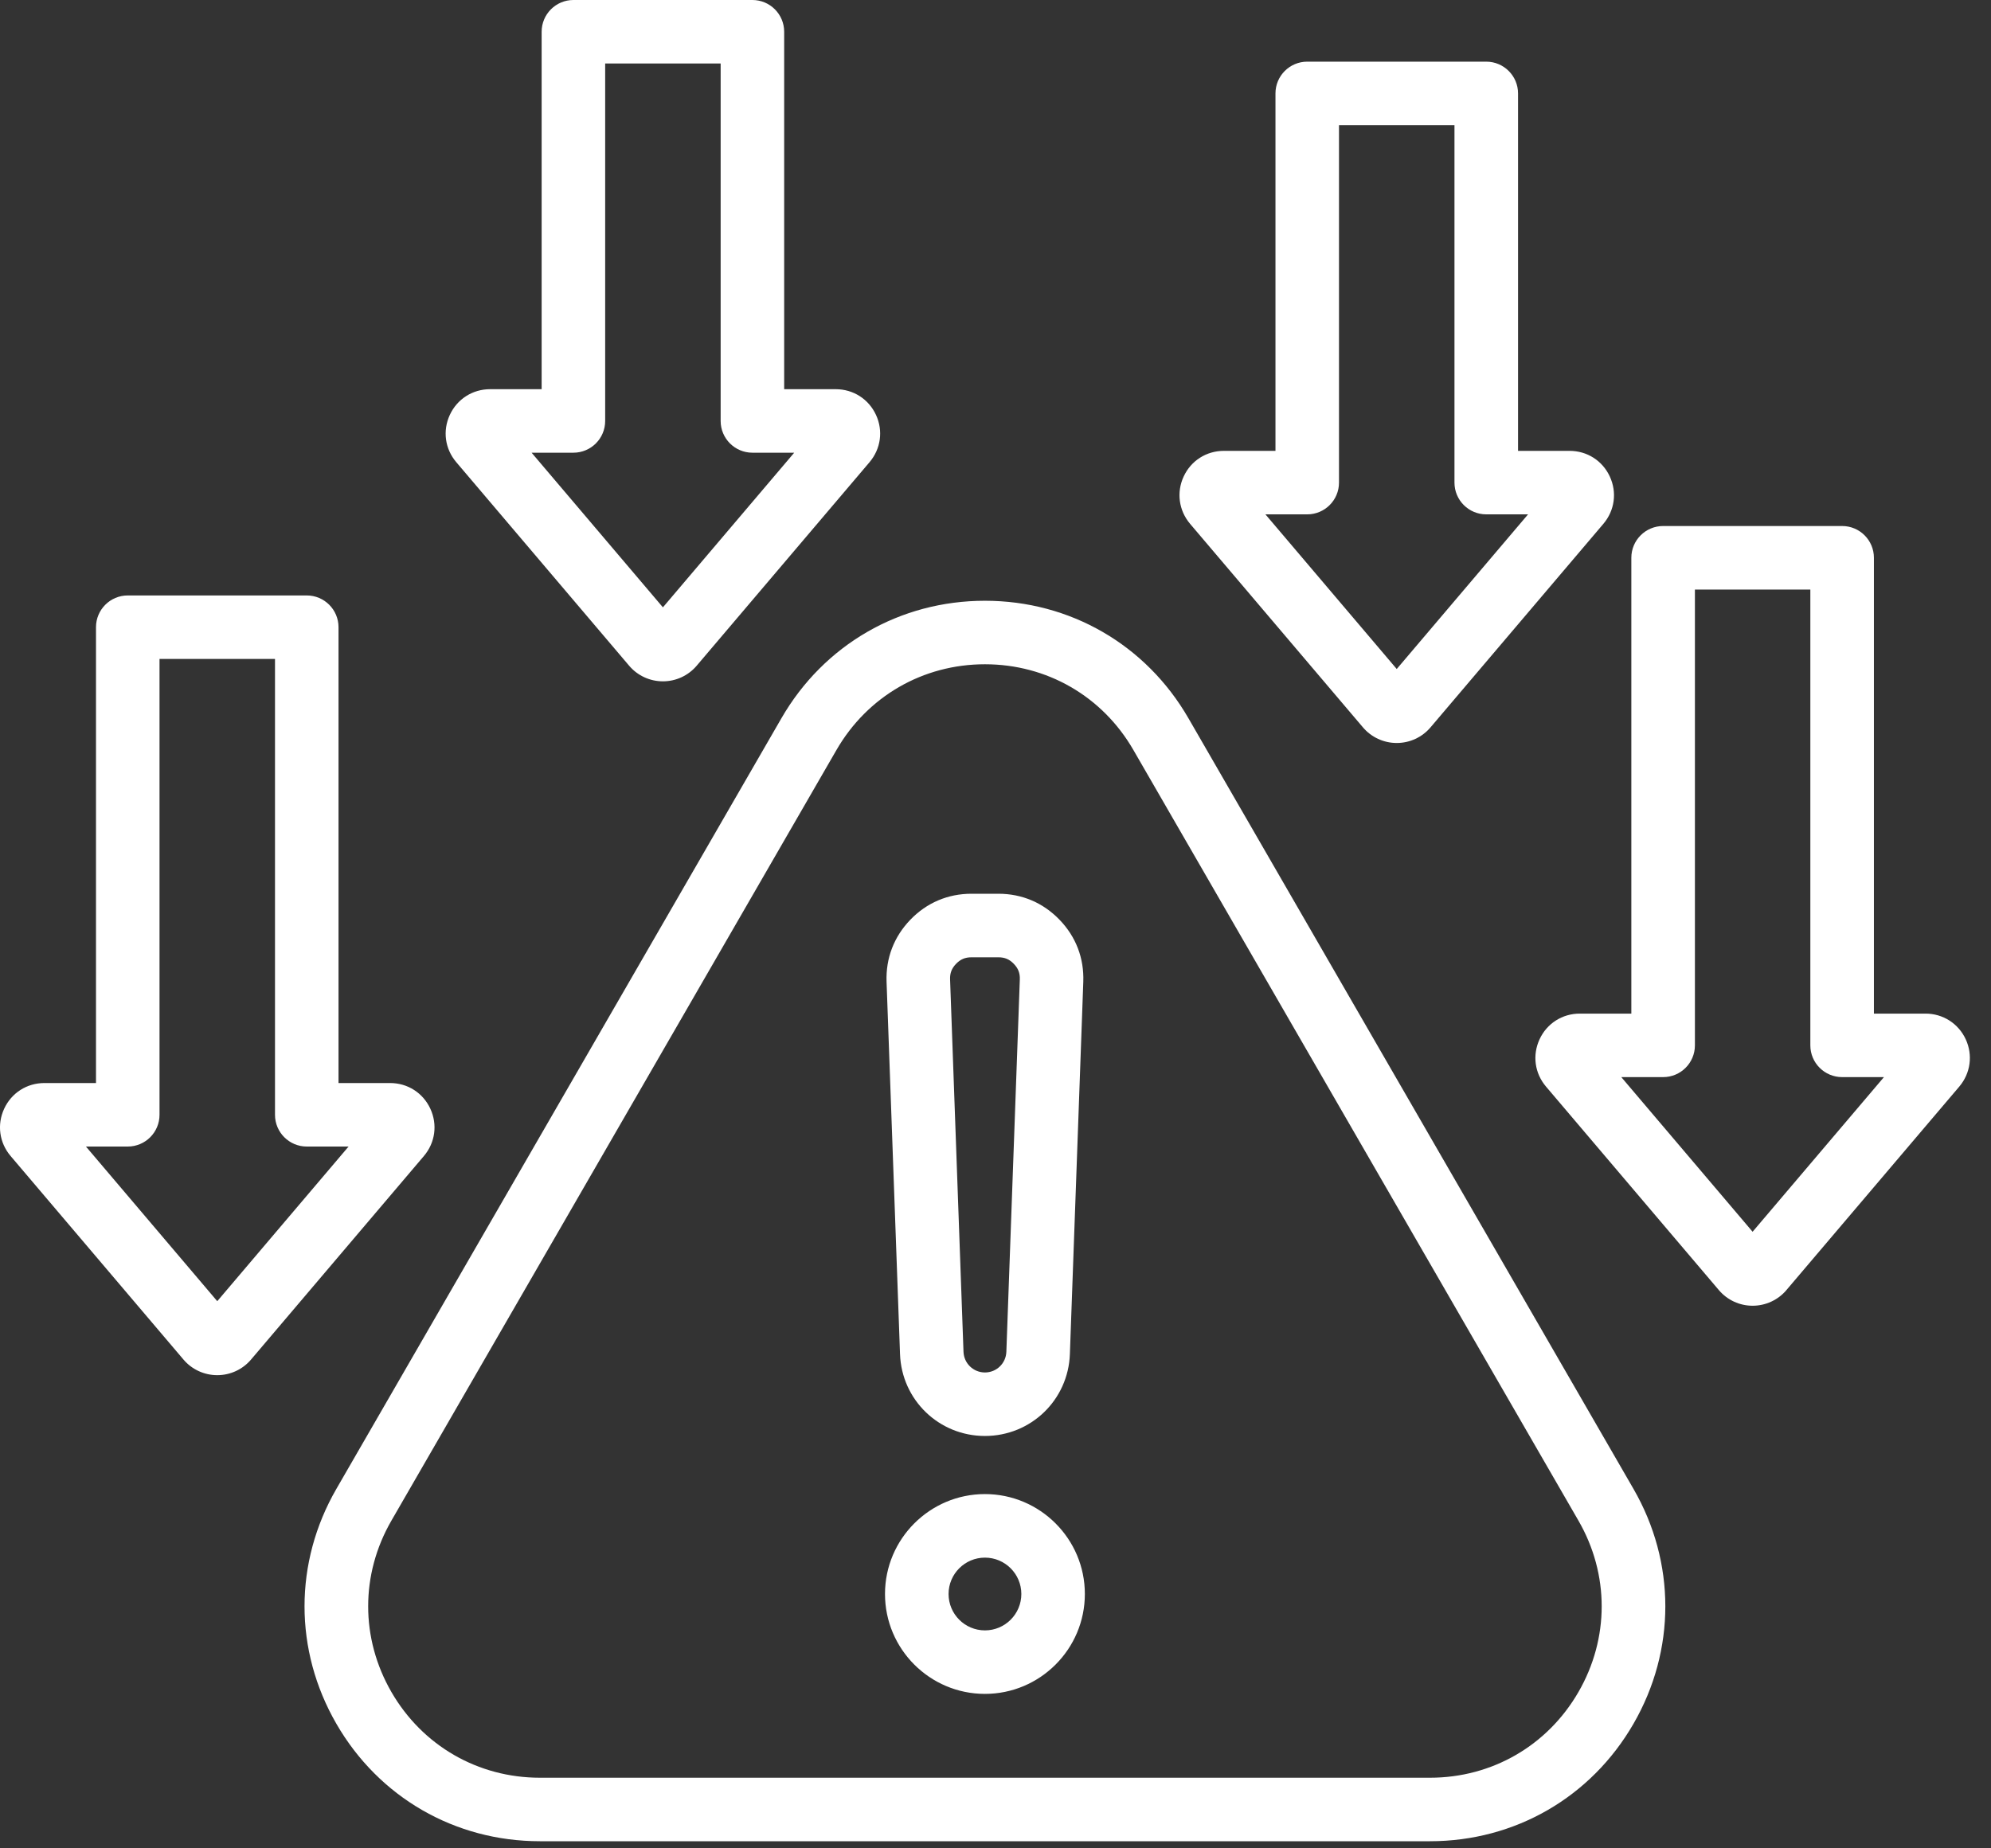 <svg width="42" height="39" viewBox="0 0 42 39" fill="none" xmlns="http://www.w3.org/2000/svg">
<rect x="0" y="0" width="42" height="39" fill="#333333" stroke="none"/>
<path d="M25.07 15.155C24.174 13.602 22.569 12.676 20.777 12.676C18.985 12.676 17.38 13.602 16.484 15.155L7.096 31.415C6.2 32.967 6.2 34.82 7.096 36.372C7.992 37.924 9.597 38.85 11.389 38.85H30.165C31.957 38.85 33.562 37.924 34.458 36.372C35.354 34.82 35.354 32.967 34.458 31.415L25.07 15.155ZM33.297 35.702C32.643 36.834 31.473 37.51 30.165 37.51H11.389C10.082 37.51 8.911 36.834 8.257 35.702C7.603 34.569 7.603 33.217 8.257 32.085L17.645 15.825C18.299 14.692 19.47 14.016 20.777 14.016C22.085 14.016 23.256 14.692 23.909 15.825L33.297 32.085C33.951 33.217 33.951 34.569 33.297 35.702ZM20.777 31.525C19.615 31.525 18.669 32.471 18.669 33.633C18.669 34.796 19.615 35.741 20.777 35.741C21.939 35.741 22.885 34.796 22.885 33.633C22.885 32.471 21.939 31.525 20.777 31.525ZM20.777 34.401C20.354 34.401 20.01 34.057 20.01 33.633C20.01 33.21 20.354 32.866 20.777 32.866C21.201 32.866 21.545 33.21 21.545 33.633C21.545 34.057 21.201 34.401 20.777 34.401ZM20.777 30.299H20.777C21.747 30.299 22.534 29.54 22.569 28.572L22.852 20.715C22.87 20.218 22.697 19.765 22.351 19.407C22.005 19.048 21.559 18.858 21.061 18.858H20.494C19.995 18.858 19.549 19.048 19.204 19.406C18.858 19.765 18.684 20.218 18.702 20.716L18.986 28.572C19.021 29.54 19.808 30.299 20.777 30.299ZM20.168 20.337C20.262 20.24 20.359 20.199 20.494 20.199H21.061C21.195 20.199 21.293 20.24 21.386 20.337C21.48 20.434 21.518 20.533 21.513 20.667L21.229 28.523C21.22 28.767 21.022 28.959 20.777 28.959C20.533 28.959 20.334 28.767 20.325 28.523L20.042 20.667C20.037 20.533 20.075 20.434 20.168 20.337ZM41.467 21.929C41.312 21.595 40.986 21.387 40.618 21.387H39.53V11.769C39.53 11.399 39.23 11.099 38.86 11.099H35.084C34.713 11.099 34.413 11.399 34.413 11.769V21.387H33.325C32.957 21.387 32.631 21.595 32.477 21.929C32.322 22.264 32.374 22.646 32.613 22.927L36.259 27.221C36.437 27.431 36.697 27.551 36.971 27.551H36.971C37.246 27.551 37.506 27.431 37.684 27.222C37.684 27.221 37.684 27.221 37.684 27.221L41.331 22.927C41.569 22.646 41.621 22.263 41.467 21.929ZM36.971 25.99L34.201 22.727H35.084C35.454 22.727 35.754 22.427 35.754 22.057V12.44H38.189V22.057C38.189 22.427 38.489 22.727 38.86 22.727H39.742L36.971 25.99ZM9.078 23.394C8.923 23.059 8.598 22.852 8.229 22.852H7.141V13.234C7.141 12.864 6.841 12.564 6.471 12.564H2.695C2.325 12.564 2.025 12.864 2.025 13.234V22.852H0.937C0.568 22.852 0.243 23.059 0.088 23.394C-0.067 23.728 -0.015 24.111 0.224 24.392L3.87 28.686C4.048 28.896 4.308 29.016 4.583 29.016H4.583C4.858 29.016 5.118 28.896 5.296 28.686L8.942 24.392C9.181 24.111 9.233 23.728 9.078 23.394ZM4.583 27.455L1.813 24.192H2.695C3.065 24.192 3.365 23.892 3.365 23.522V13.904H5.801V23.522C5.801 23.892 6.101 24.192 6.471 24.192H7.353L4.583 27.455ZM13.271 14.046C13.449 14.256 13.709 14.376 13.984 14.376C14.259 14.376 14.519 14.256 14.697 14.046L18.343 9.752C18.581 9.471 18.634 9.089 18.479 8.754C18.324 8.42 17.999 8.212 17.63 8.212H16.542V0.67C16.542 0.3 16.242 0 15.872 0H12.096C11.726 0 11.426 0.3 11.426 0.67V8.212H10.338C9.969 8.212 9.644 8.42 9.489 8.754C9.334 9.089 9.386 9.471 9.625 9.752L13.271 14.046ZM12.096 9.552C12.466 9.552 12.766 9.252 12.766 8.882V1.34H15.202V8.882C15.202 9.252 15.502 9.552 15.872 9.552H16.754L13.984 12.815L11.214 9.552H12.096ZM28.751 15.347C28.929 15.557 29.189 15.677 29.464 15.677C29.739 15.677 29.999 15.557 30.177 15.347L33.823 11.053C34.062 10.772 34.114 10.389 33.959 10.055C33.804 9.72 33.479 9.513 33.11 9.513H32.023V1.971C32.023 1.601 31.722 1.301 31.352 1.301H27.576C27.206 1.301 26.906 1.601 26.906 1.971V9.513H25.818C25.449 9.513 25.124 9.72 24.969 10.055C24.814 10.389 24.867 10.772 25.105 11.053L28.751 15.347ZM27.576 10.853C27.946 10.853 28.246 10.553 28.246 10.183V2.641H30.682V10.183C30.682 10.553 30.982 10.853 31.352 10.853H32.234L29.464 14.116L26.694 10.853H27.576Z" fill="white"/>
</svg>
